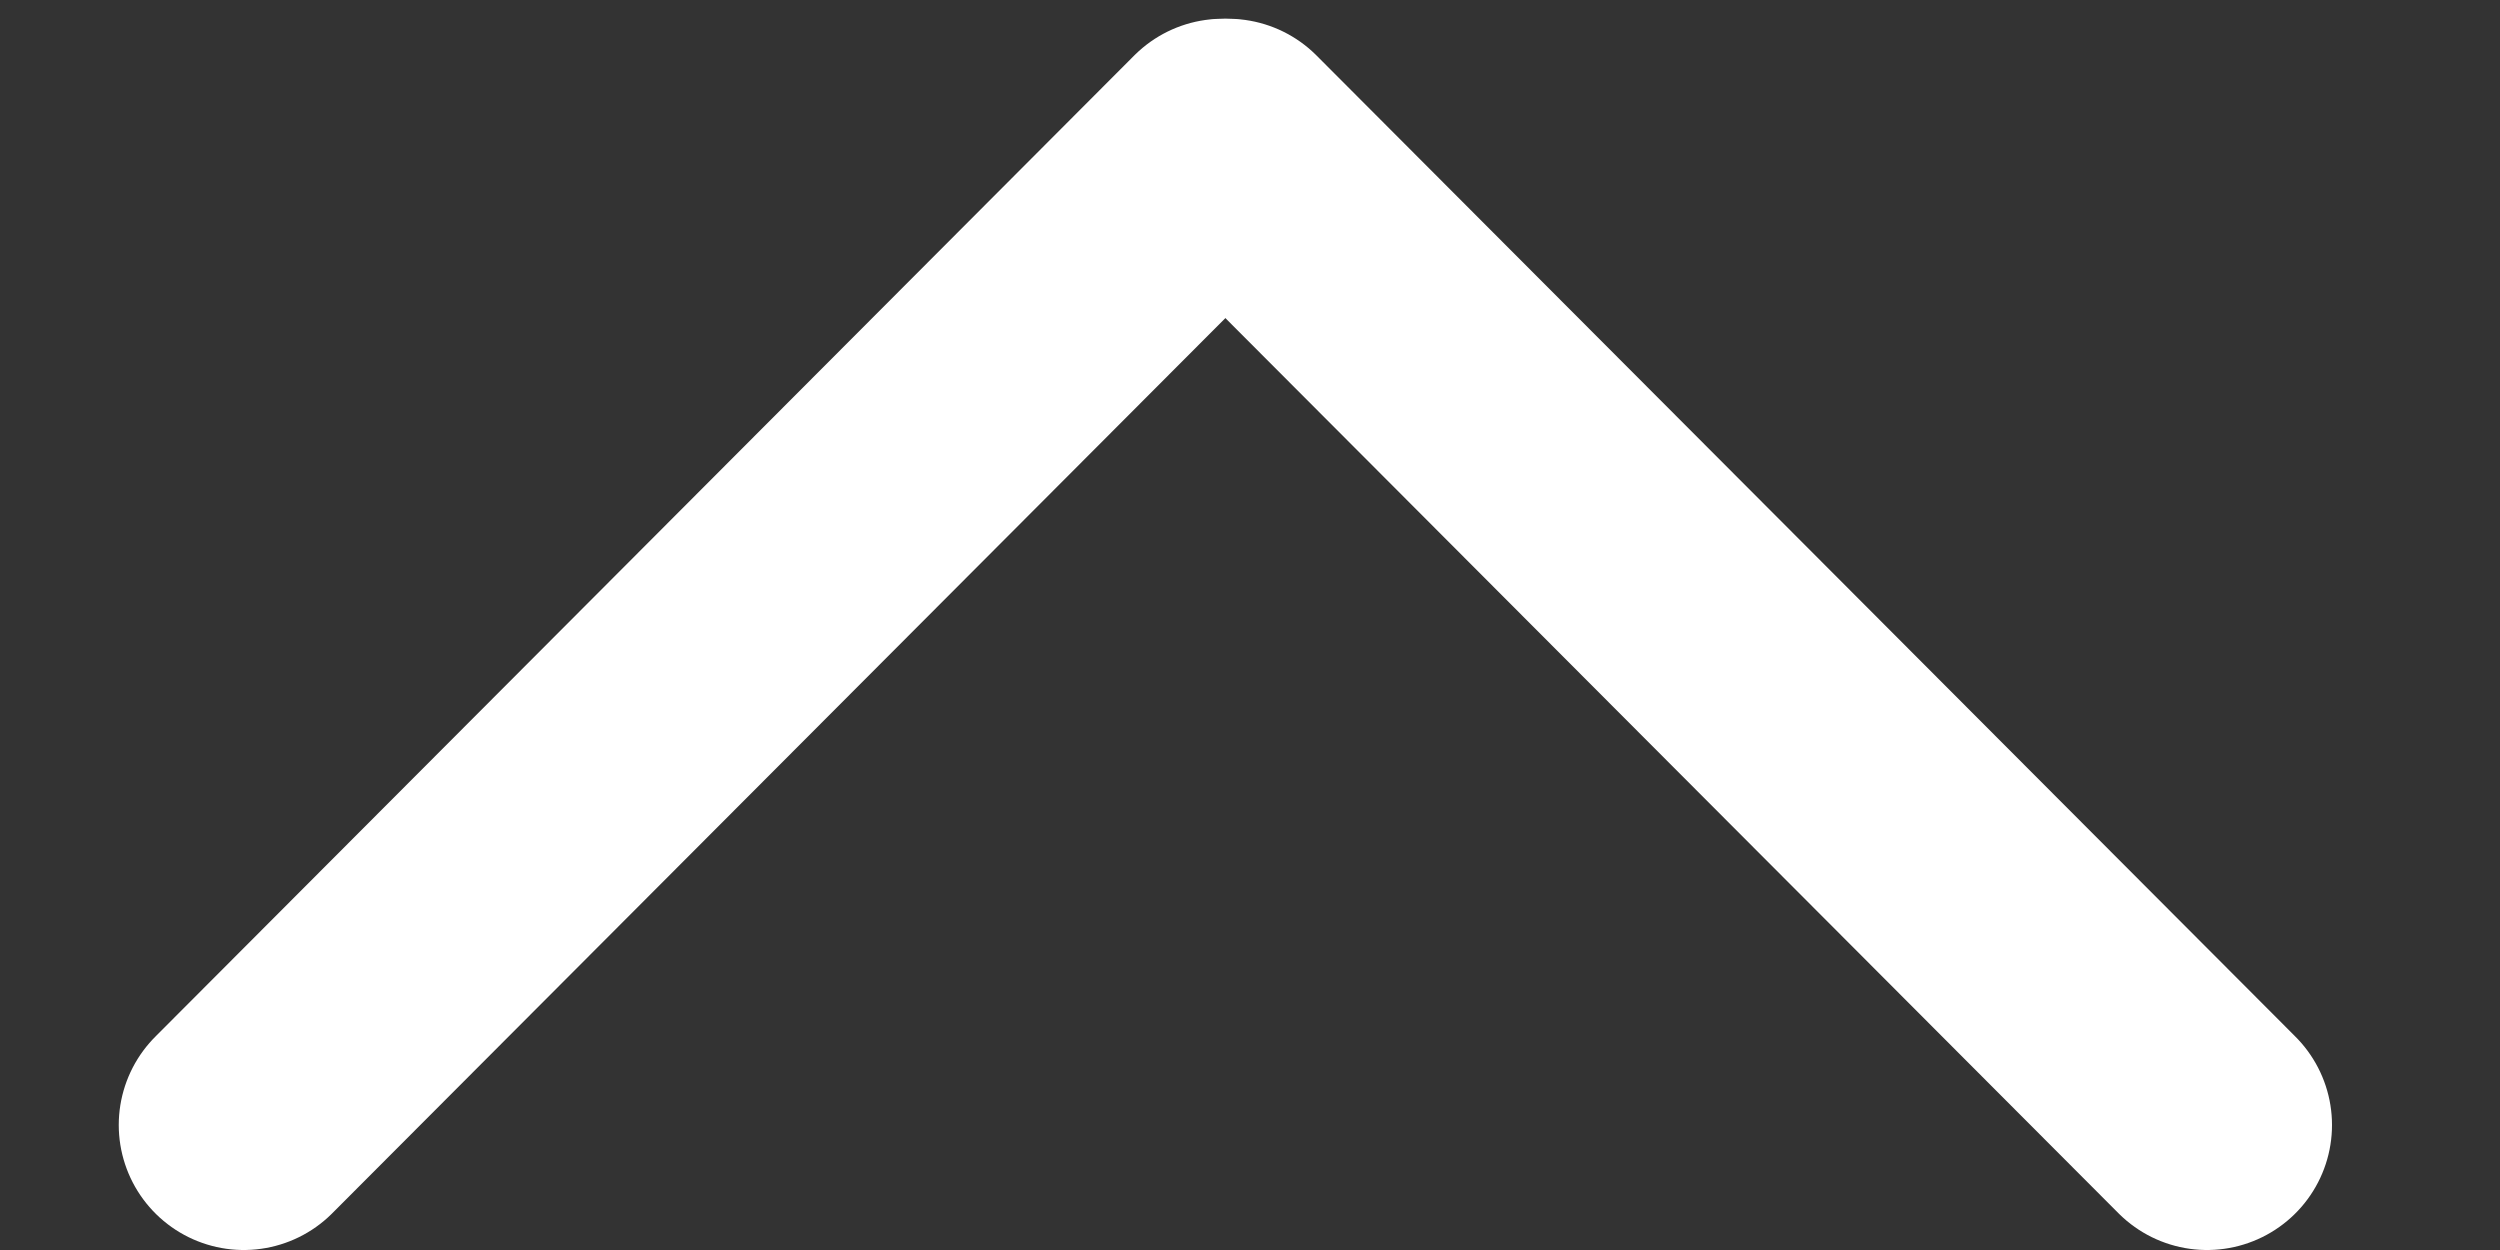 <svg width="10" height="5" viewBox="0 0 10 5" fill="none" xmlns="http://www.w3.org/2000/svg">
<rect x="0" y="0" width="10" height="5" fill="#333333" stroke="none"/>
<path d="M8.828 4.5L4.912 0.575" stroke="white" stroke-miterlimit="10" stroke-linecap="round" stroke-linejoin="round"/>
<path d="M4.891 0.575L0.975 4.5" stroke="white" stroke-miterlimit="10" stroke-linecap="round" stroke-linejoin="round"/>
</svg>
